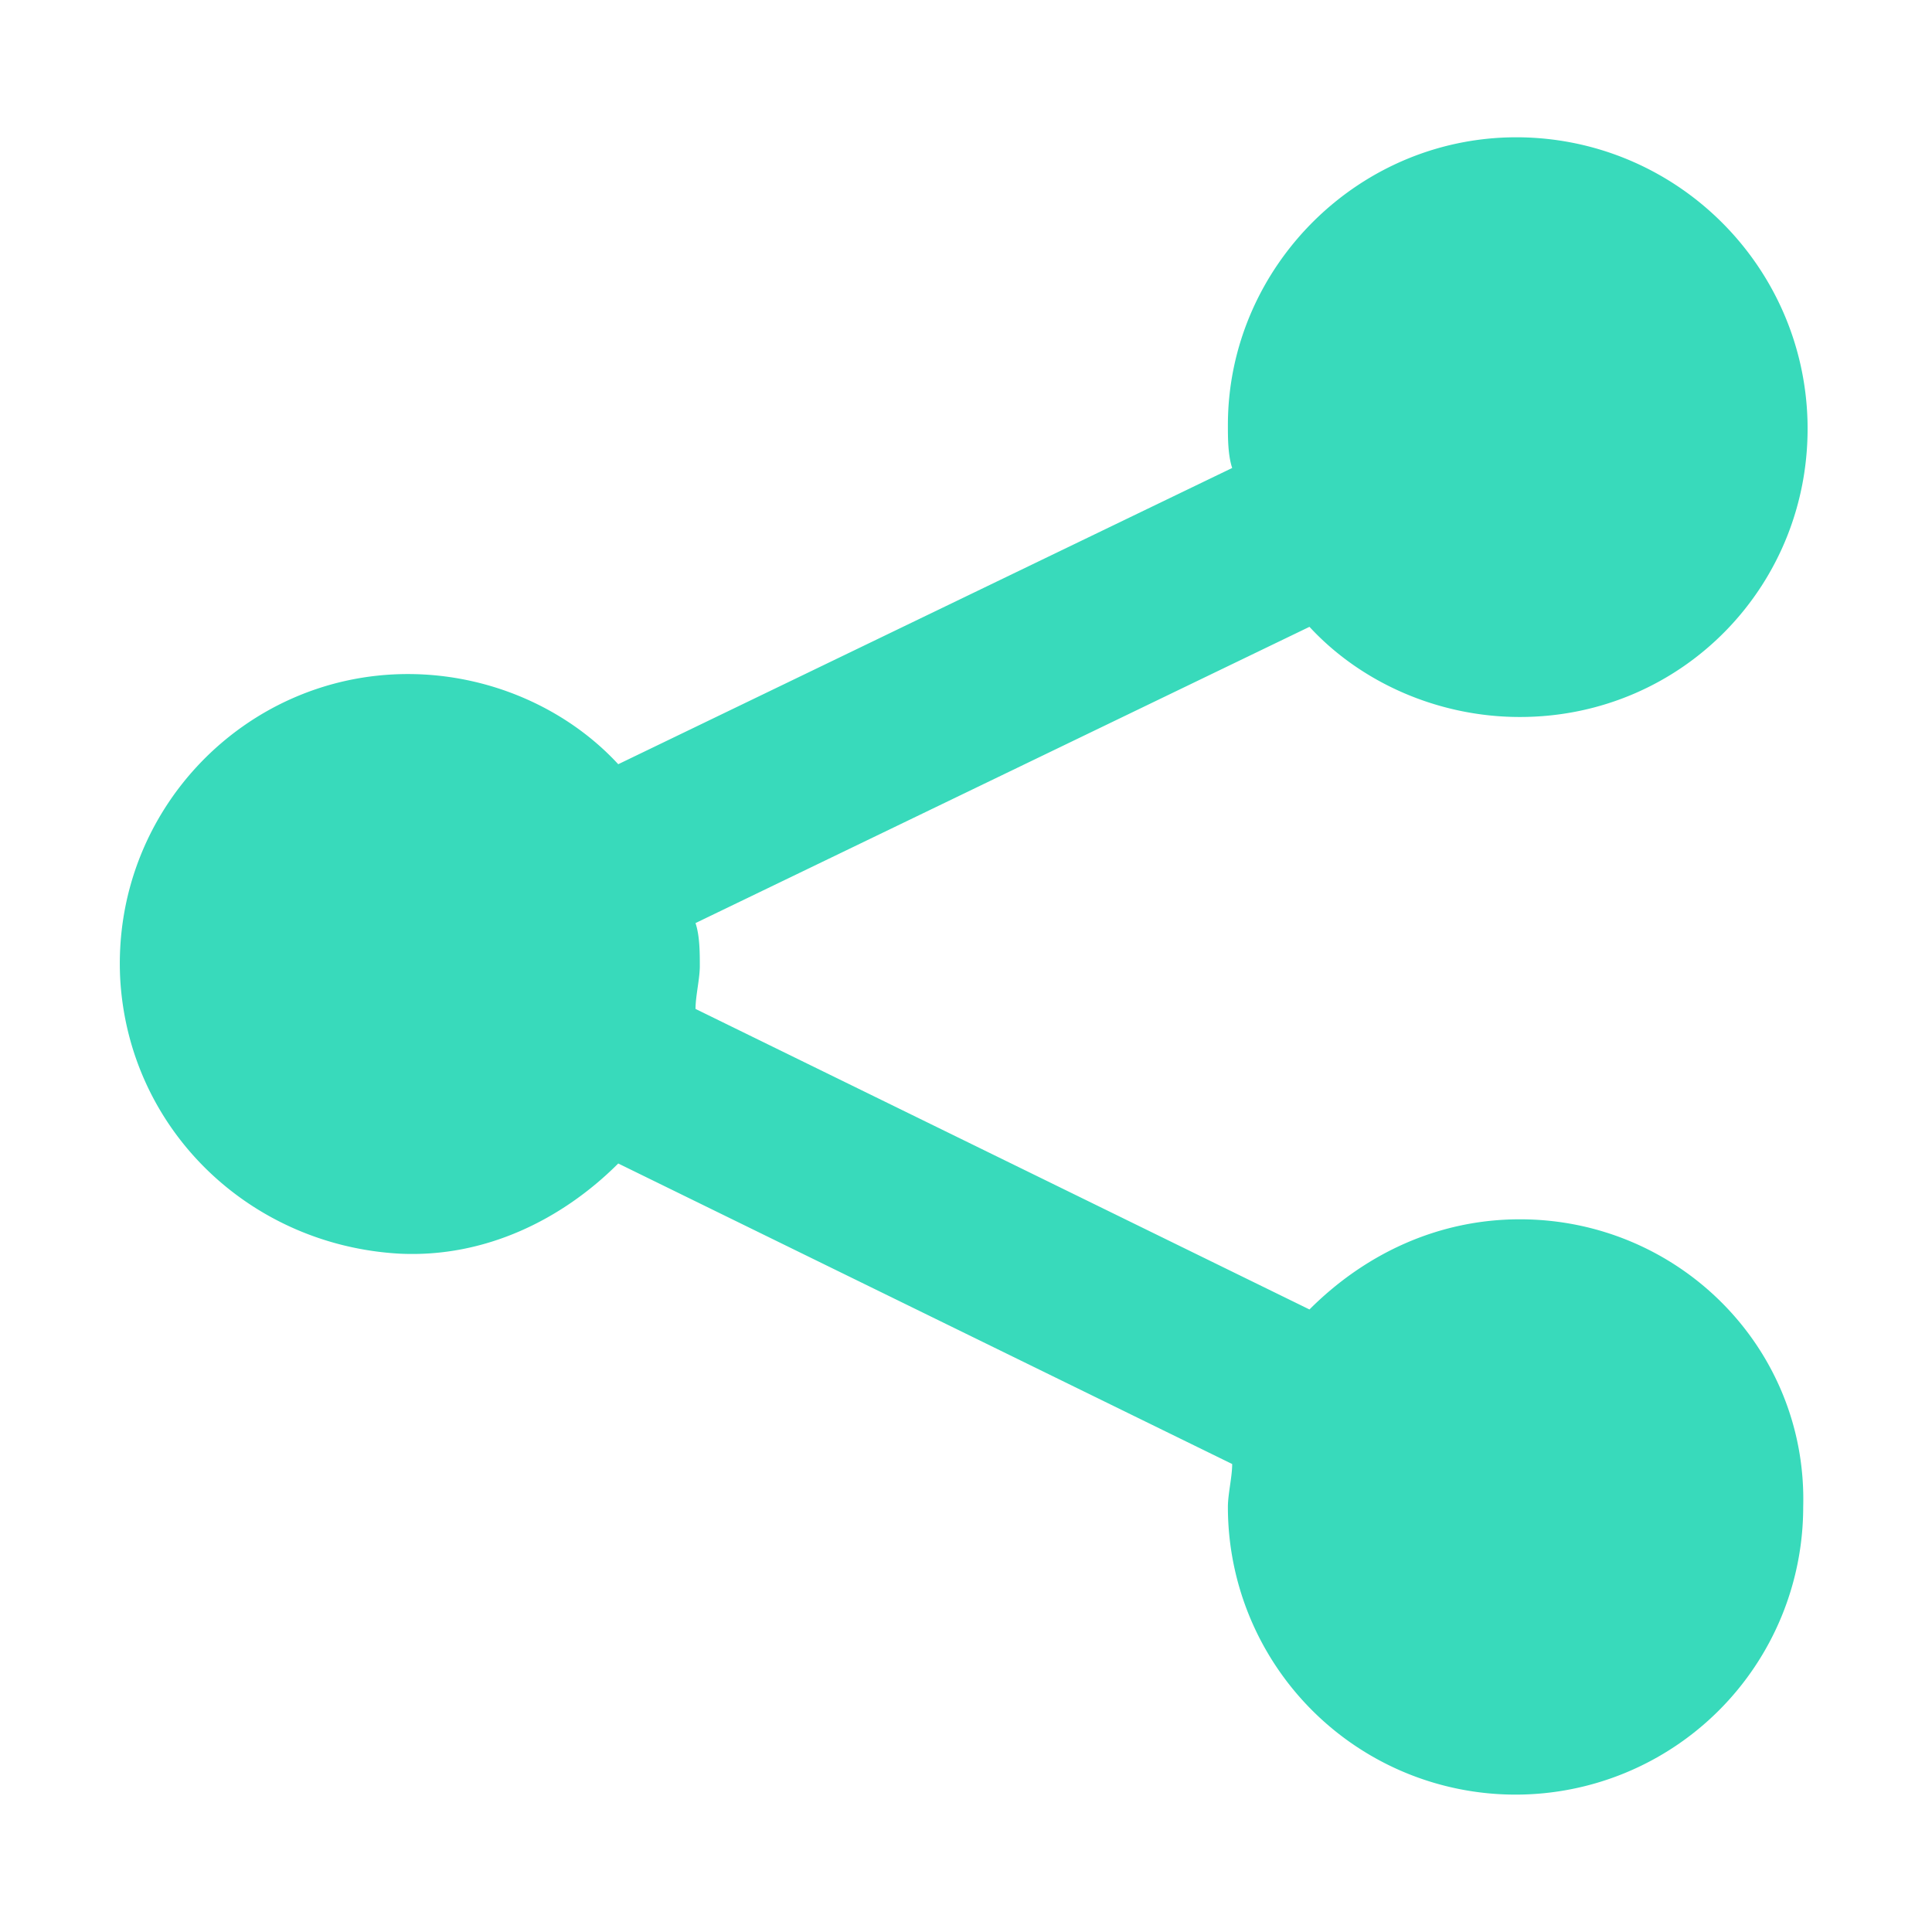 <svg xmlns="http://www.w3.org/2000/svg" viewBox="0 0 45 45" width="45" height="45"><path d="M35.4 28.4c-1.9 0-3.6.8-4.9 2.1l-14.3-7c0-.3.1-.7.1-1s0-.7-.1-1l14.3-6.9c1.2 1.3 3 2.1 4.9 2.1 3.8 0 6.8-3.1 6.7-6.9-.1-3.6-3-6.5-6.6-6.6-3.8-.1-6.9 3-6.9 6.7 0 .3 0 .7.1 1l-14.3 6.9c-1.2-1.3-3-2.1-4.9-2.1-3.8 0-6.9 3.2-6.7 7.1.2 3.5 3 6.2 6.5 6.4 2 .1 3.8-.8 5.1-2.1l14.3 7c0 .3-.1.7-.1 1a6.7 6.7 0 0 0 13.4 0c.1-3.7-2.9-6.7-6.6-6.7z" fill="#38dabb"/></svg>